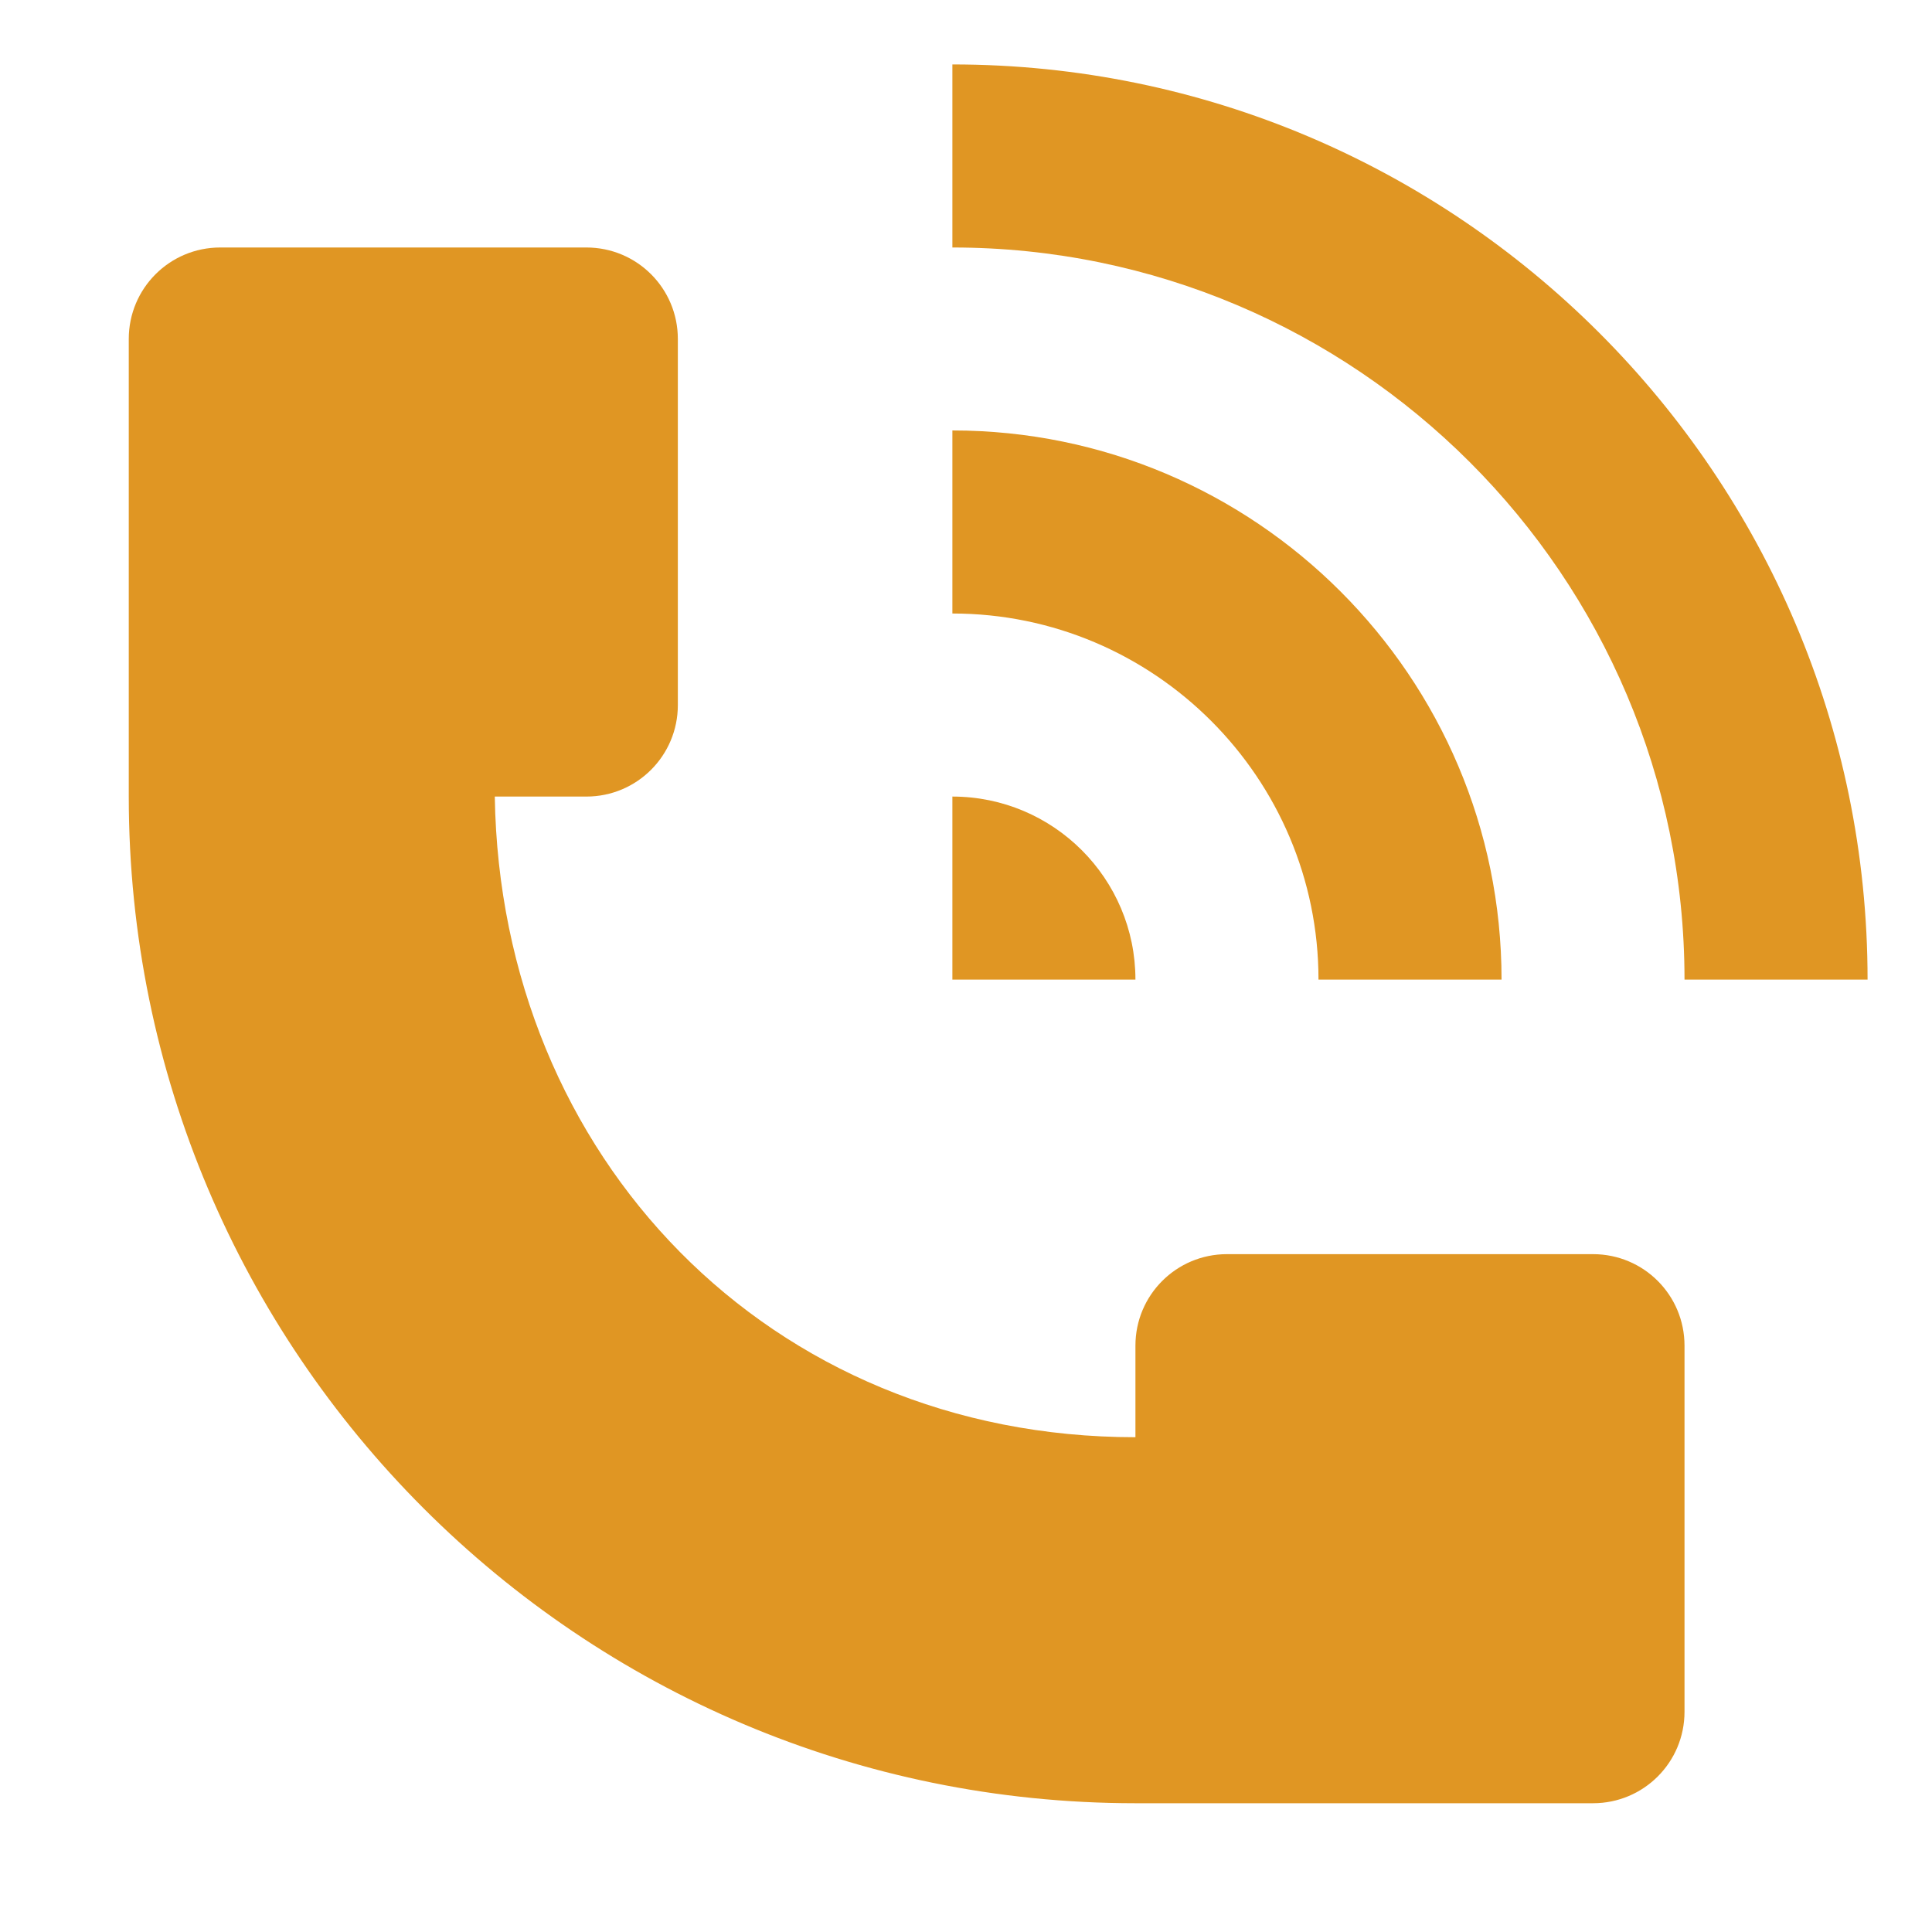 <?xml version="1.0" encoding="UTF-8"?>
<svg width="20px" height="20px" viewBox="0 0 20 20" version="1.1" xmlns="http://www.w3.org/2000/svg" xmlns:xlink="http://www.w3.org/1999/xlink">
    <title>icon-call</title>
    <g id="Have-questions?-bar" stroke="none" stroke-width="1" fill="none" fill-rule="evenodd">
        <g id="EFS---T---Have-Questions-Bar" transform="translate(-486, -87)">
            <g id="icon-call" transform="translate(486, 87)">
                <rect id="Rectangle" x="0" y="0" width="20" height="20"></rect>
                <g transform="translate(1.333, 0.667)" fill="#E09623">
                    <path d="M12.316,9.474 L14.211,9.474 C14.211,6.339 11.661,3.789 8.526,3.789 L8.526,5.684 C10.616,5.684 12.316,7.385 12.316,9.474" id="Fill-1"></path>
                    <path d="M8.526,0 L8.526,1.895 C12.705,1.895 16.105,5.295 16.105,9.474 L18,9.474 C18,4.25 13.75,0 8.526,0" id="Fill-3"></path>
                    <path d="M8.526,7.579 L8.526,9.474 L10.421,9.474 C10.421,8.428 9.572,7.579 8.526,7.579" id="Fill-5"></path>
                    <path d="M15.158,12.316 L11.368,12.316 C10.845,12.316 10.421,12.739 10.421,13.263 L10.421,14.211 C6.632,14.211 3.848,11.31 3.789,7.579 L4.737,7.579 C5.261,7.579 5.684,7.155 5.684,6.632 L5.684,2.842 C5.684,2.318 5.261,1.895 4.737,1.895 L0.947,1.895 C0.423,1.895 0,2.318 0,2.842 L0,7.579 C0,13.334 4.666,18 10.421,18 L15.158,18 C15.682,18 16.105,17.577 16.105,17.053 L16.105,13.263 C16.105,12.739 15.682,12.316 15.158,12.316" id="Fill-7"></path>
                </g>
            </g>
        </g>
    </g>
</svg>